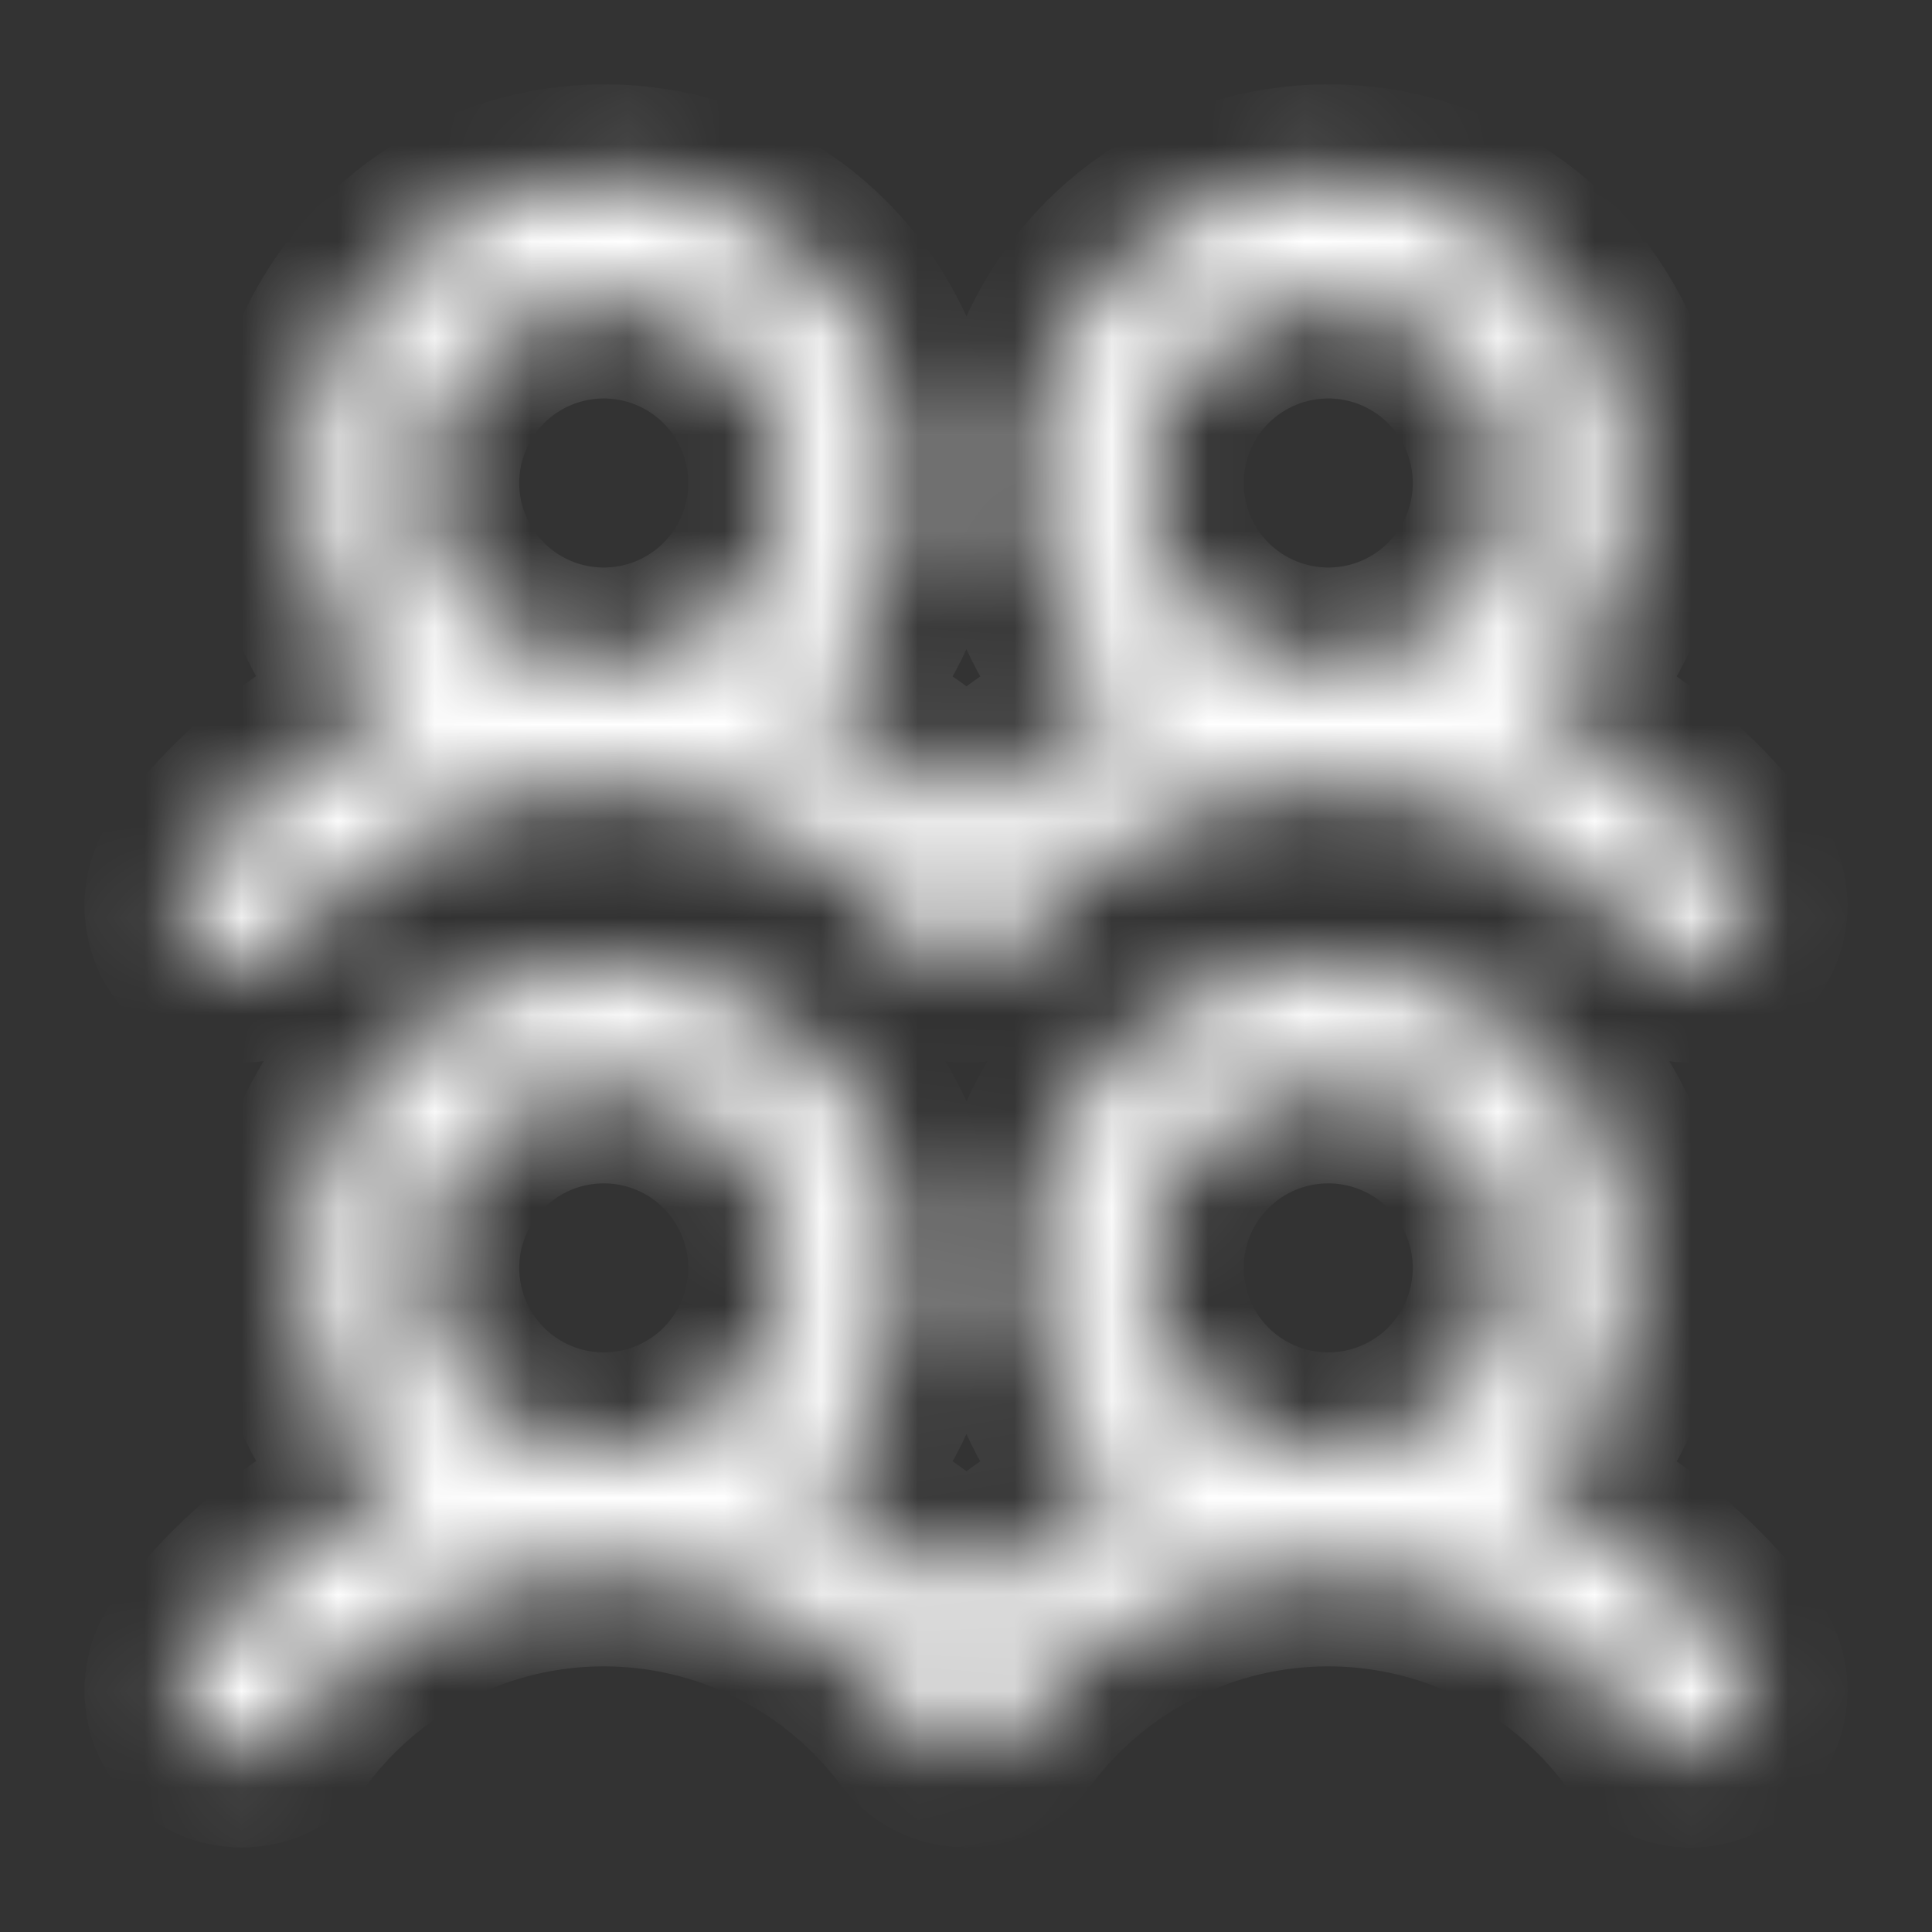 <svg xmlns="http://www.w3.org/2000/svg" width="20" height="20" viewBox="0 0 20 20" fill="none">
  <rect x="0" y="0" width="20" height="20" fill="#333333" stroke="none"/>
  <mask id="path-1-inside-1_8_273" fill="white">
    <path d="M2.125 9.875C2.191 9.924 2.265 9.96 2.345 9.98C2.424 10.001 2.507 10.005 2.588 9.994C2.67 9.982 2.748 9.955 2.818 9.913C2.889 9.871 2.951 9.816 3 9.75C3.378 9.245 3.869 8.836 4.433 8.554C4.997 8.272 5.619 8.125 6.25 8.125C6.881 8.125 7.503 8.272 8.067 8.554C8.631 8.836 9.122 9.245 9.5 9.75C9.6 9.882 9.748 9.97 9.912 9.993C10.076 10.017 10.242 9.974 10.375 9.874C10.422 9.839 10.464 9.797 10.499 9.75C10.878 9.245 11.368 8.836 11.932 8.554C12.496 8.272 13.118 8.125 13.749 8.125C14.38 8.125 15.002 8.272 15.566 8.554C16.13 8.836 16.621 9.245 16.999 9.75C17.099 9.883 17.247 9.97 17.411 9.994C17.575 10.017 17.742 9.974 17.875 9.875C18.007 9.775 18.095 9.627 18.118 9.463C18.142 9.299 18.099 9.132 17.999 8.999C17.446 8.258 16.708 7.674 15.859 7.305C16.325 6.881 16.651 6.325 16.795 5.711C16.939 5.098 16.894 4.455 16.666 3.868C16.438 3.28 16.038 2.775 15.518 2.419C14.998 2.063 14.383 1.873 13.752 1.873C13.122 1.873 12.507 2.063 11.987 2.419C11.467 2.775 11.067 3.28 10.839 3.868C10.611 4.455 10.566 5.098 10.71 5.711C10.854 6.325 11.18 6.881 11.645 7.305C11.032 7.571 10.476 7.95 10.005 8.423C9.534 7.95 8.977 7.571 8.364 7.305C8.829 6.881 9.155 6.325 9.299 5.711C9.443 5.098 9.398 4.455 9.171 3.868C8.943 3.28 8.543 2.775 8.023 2.419C7.503 2.063 6.887 1.873 6.257 1.873C5.627 1.873 5.011 2.063 4.491 2.419C3.972 2.775 3.571 3.28 3.343 3.868C3.116 4.455 3.071 5.098 3.215 5.711C3.359 6.325 3.685 6.881 4.15 7.305C3.297 7.672 2.556 8.257 2 9C1.951 9.066 1.915 9.14 1.895 9.22C1.874 9.299 1.87 9.382 1.881 9.463C1.893 9.545 1.92 9.623 1.962 9.693C2.004 9.764 2.059 9.826 2.125 9.875ZM13.75 3.125C14.121 3.125 14.483 3.235 14.792 3.441C15.1 3.647 15.34 3.94 15.482 4.282C15.624 4.625 15.661 5.002 15.589 5.366C15.517 5.73 15.338 6.064 15.076 6.326C14.814 6.588 14.479 6.767 14.116 6.839C13.752 6.911 13.375 6.874 13.033 6.732C12.69 6.59 12.397 6.35 12.191 6.042C11.985 5.733 11.875 5.371 11.875 5C11.875 4.503 12.072 4.026 12.424 3.674C12.776 3.323 13.253 3.125 13.75 3.125ZM6.25 3.125C6.621 3.125 6.983 3.235 7.292 3.441C7.6 3.647 7.84 3.94 7.982 4.282C8.124 4.625 8.161 5.002 8.089 5.366C8.017 5.73 7.838 6.064 7.576 6.326C7.314 6.588 6.98 6.767 6.616 6.839C6.252 6.911 5.875 6.874 5.532 6.732C5.19 6.59 4.897 6.35 4.691 6.042C4.485 5.733 4.375 5.371 4.375 5C4.375 4.503 4.573 4.026 4.924 3.674C5.276 3.323 5.753 3.125 6.25 3.125ZM15.859 15.431C16.325 15.006 16.651 14.45 16.795 13.836C16.939 13.223 16.894 12.58 16.666 11.993C16.438 11.405 16.038 10.9 15.518 10.544C14.998 10.188 14.383 9.998 13.752 9.998C13.122 9.998 12.507 10.188 11.987 10.544C11.467 10.9 11.067 11.405 10.839 11.993C10.611 12.58 10.566 13.223 10.71 13.836C10.854 14.45 11.18 15.006 11.645 15.431C11.032 15.695 10.476 16.075 10.005 16.548C9.534 16.075 8.977 15.695 8.364 15.431C8.829 15.006 9.155 14.45 9.299 13.836C9.443 13.223 9.398 12.58 9.171 11.993C8.943 11.405 8.543 10.9 8.023 10.544C7.503 10.188 6.887 9.998 6.257 9.998C5.627 9.998 5.011 10.188 4.491 10.544C3.972 10.9 3.571 11.405 3.343 11.993C3.116 12.58 3.071 13.223 3.215 13.836C3.359 14.45 3.685 15.006 4.15 15.431C3.297 15.797 2.556 16.382 2 17.125C1.951 17.191 1.915 17.265 1.895 17.345C1.874 17.424 1.87 17.507 1.881 17.588C1.893 17.67 1.92 17.748 1.962 17.818C2.004 17.889 2.059 17.951 2.125 18C2.191 18.049 2.265 18.085 2.345 18.105C2.424 18.126 2.507 18.13 2.588 18.119C2.67 18.107 2.748 18.08 2.818 18.038C2.889 17.996 2.951 17.941 3 17.875C3.378 17.37 3.869 16.961 4.433 16.679C4.997 16.397 5.619 16.25 6.25 16.25C6.881 16.25 7.503 16.397 8.067 16.679C8.631 16.961 9.122 17.37 9.5 17.875C9.6 18.008 9.748 18.095 9.912 18.118C10.076 18.142 10.242 18.099 10.375 17.999C10.422 17.964 10.464 17.922 10.499 17.875C10.878 17.37 11.368 16.961 11.932 16.679C12.496 16.397 13.118 16.25 13.749 16.25C14.38 16.25 15.002 16.397 15.566 16.679C16.13 16.961 16.621 17.37 16.999 17.875C17.099 18.008 17.247 18.095 17.411 18.119C17.575 18.142 17.742 18.099 17.875 18C18.007 17.9 18.095 17.752 18.118 17.588C18.142 17.424 18.099 17.257 17.999 17.124C17.446 16.383 16.708 15.799 15.859 15.431ZM6.25 11.25C6.621 11.25 6.983 11.36 7.292 11.566C7.6 11.772 7.84 12.065 7.982 12.408C8.124 12.75 8.161 13.127 8.089 13.491C8.017 13.854 7.838 14.189 7.576 14.451C7.314 14.713 6.98 14.892 6.616 14.964C6.252 15.036 5.875 14.999 5.532 14.857C5.19 14.715 4.897 14.475 4.691 14.167C4.485 13.858 4.375 13.496 4.375 13.125C4.375 12.628 4.573 12.151 4.924 11.799C5.276 11.447 5.753 11.25 6.25 11.25ZM13.75 11.25C14.121 11.25 14.483 11.36 14.792 11.566C15.1 11.772 15.34 12.065 15.482 12.408C15.624 12.75 15.661 13.127 15.589 13.491C15.517 13.854 15.338 14.189 15.076 14.451C14.814 14.713 14.479 14.892 14.116 14.964C13.752 15.036 13.375 14.999 13.033 14.857C12.69 14.715 12.397 14.475 12.191 14.167C11.985 13.858 11.875 13.496 11.875 13.125C11.875 12.628 12.072 12.151 12.424 11.799C12.776 11.447 13.253 11.25 13.75 11.25Z"/>
  </mask>
  <path d="M2.125 9.875C2.191 9.924 2.265 9.96 2.345 9.98C2.424 10.001 2.507 10.005 2.588 9.994C2.67 9.982 2.748 9.955 2.818 9.913C2.889 9.871 2.951 9.816 3 9.75C3.378 9.245 3.869 8.836 4.433 8.554C4.997 8.272 5.619 8.125 6.25 8.125C6.881 8.125 7.503 8.272 8.067 8.554C8.631 8.836 9.122 9.245 9.5 9.75C9.6 9.882 9.748 9.97 9.912 9.993C10.076 10.017 10.242 9.974 10.375 9.874C10.422 9.839 10.464 9.797 10.499 9.75C10.878 9.245 11.368 8.836 11.932 8.554C12.496 8.272 13.118 8.125 13.749 8.125C14.38 8.125 15.002 8.272 15.566 8.554C16.13 8.836 16.621 9.245 16.999 9.75C17.099 9.883 17.247 9.97 17.411 9.994C17.575 10.017 17.742 9.974 17.875 9.875C18.007 9.775 18.095 9.627 18.118 9.463C18.142 9.299 18.099 9.132 17.999 8.999C17.446 8.258 16.708 7.674 15.859 7.305C16.325 6.881 16.651 6.325 16.795 5.711C16.939 5.098 16.894 4.455 16.666 3.868C16.438 3.28 16.038 2.775 15.518 2.419C14.998 2.063 14.383 1.873 13.752 1.873C13.122 1.873 12.507 2.063 11.987 2.419C11.467 2.775 11.067 3.28 10.839 3.868C10.611 4.455 10.566 5.098 10.71 5.711C10.854 6.325 11.18 6.881 11.645 7.305C11.032 7.571 10.476 7.95 10.005 8.423C9.534 7.95 8.977 7.571 8.364 7.305C8.829 6.881 9.155 6.325 9.299 5.711C9.443 5.098 9.398 4.455 9.171 3.868C8.943 3.28 8.543 2.775 8.023 2.419C7.503 2.063 6.887 1.873 6.257 1.873C5.627 1.873 5.011 2.063 4.491 2.419C3.972 2.775 3.571 3.28 3.343 3.868C3.116 4.455 3.071 5.098 3.215 5.711C3.359 6.325 3.685 6.881 4.15 7.305C3.297 7.672 2.556 8.257 2 9C1.951 9.066 1.915 9.14 1.895 9.22C1.874 9.299 1.87 9.382 1.881 9.463C1.893 9.545 1.92 9.623 1.962 9.693C2.004 9.764 2.059 9.826 2.125 9.875ZM13.75 3.125C14.121 3.125 14.483 3.235 14.792 3.441C15.1 3.647 15.34 3.94 15.482 4.282C15.624 4.625 15.661 5.002 15.589 5.366C15.517 5.73 15.338 6.064 15.076 6.326C14.814 6.588 14.479 6.767 14.116 6.839C13.752 6.911 13.375 6.874 13.033 6.732C12.69 6.59 12.397 6.35 12.191 6.042C11.985 5.733 11.875 5.371 11.875 5C11.875 4.503 12.072 4.026 12.424 3.674C12.776 3.323 13.253 3.125 13.75 3.125ZM6.25 3.125C6.621 3.125 6.983 3.235 7.292 3.441C7.6 3.647 7.84 3.94 7.982 4.282C8.124 4.625 8.161 5.002 8.089 5.366C8.017 5.73 7.838 6.064 7.576 6.326C7.314 6.588 6.98 6.767 6.616 6.839C6.252 6.911 5.875 6.874 5.532 6.732C5.19 6.59 4.897 6.35 4.691 6.042C4.485 5.733 4.375 5.371 4.375 5C4.375 4.503 4.573 4.026 4.924 3.674C5.276 3.323 5.753 3.125 6.25 3.125ZM15.859 15.431C16.325 15.006 16.651 14.45 16.795 13.836C16.939 13.223 16.894 12.58 16.666 11.993C16.438 11.405 16.038 10.9 15.518 10.544C14.998 10.188 14.383 9.998 13.752 9.998C13.122 9.998 12.507 10.188 11.987 10.544C11.467 10.9 11.067 11.405 10.839 11.993C10.611 12.58 10.566 13.223 10.71 13.836C10.854 14.45 11.18 15.006 11.645 15.431C11.032 15.695 10.476 16.075 10.005 16.548C9.534 16.075 8.977 15.695 8.364 15.431C8.829 15.006 9.155 14.45 9.299 13.836C9.443 13.223 9.398 12.58 9.171 11.993C8.943 11.405 8.543 10.9 8.023 10.544C7.503 10.188 6.887 9.998 6.257 9.998C5.627 9.998 5.011 10.188 4.491 10.544C3.972 10.9 3.571 11.405 3.343 11.993C3.116 12.58 3.071 13.223 3.215 13.836C3.359 14.45 3.685 15.006 4.15 15.431C3.297 15.797 2.556 16.382 2 17.125C1.951 17.191 1.915 17.265 1.895 17.345C1.874 17.424 1.87 17.507 1.881 17.588C1.893 17.67 1.92 17.748 1.962 17.818C2.004 17.889 2.059 17.951 2.125 18C2.191 18.049 2.265 18.085 2.345 18.105C2.424 18.126 2.507 18.13 2.588 18.119C2.67 18.107 2.748 18.08 2.818 18.038C2.889 17.996 2.951 17.941 3 17.875C3.378 17.37 3.869 16.961 4.433 16.679C4.997 16.397 5.619 16.25 6.25 16.25C6.881 16.25 7.503 16.397 8.067 16.679C8.631 16.961 9.122 17.37 9.5 17.875C9.6 18.008 9.748 18.095 9.912 18.118C10.076 18.142 10.242 18.099 10.375 17.999C10.422 17.964 10.464 17.922 10.499 17.875C10.878 17.37 11.368 16.961 11.932 16.679C12.496 16.397 13.118 16.25 13.749 16.25C14.38 16.25 15.002 16.397 15.566 16.679C16.13 16.961 16.621 17.37 16.999 17.875C17.099 18.008 17.247 18.095 17.411 18.119C17.575 18.142 17.742 18.099 17.875 18C18.007 17.9 18.095 17.752 18.118 17.588C18.142 17.424 18.099 17.257 17.999 17.124C17.446 16.383 16.708 15.799 15.859 15.431ZM6.25 11.25C6.621 11.25 6.983 11.36 7.292 11.566C7.6 11.772 7.84 12.065 7.982 12.408C8.124 12.75 8.161 13.127 8.089 13.491C8.017 13.854 7.838 14.189 7.576 14.451C7.314 14.713 6.98 14.892 6.616 14.964C6.252 15.036 5.875 14.999 5.532 14.857C5.19 14.715 4.897 14.475 4.691 14.167C4.485 13.858 4.375 13.496 4.375 13.125C4.375 12.628 4.573 12.151 4.924 11.799C5.276 11.447 5.753 11.25 6.25 11.25ZM13.75 11.25C14.121 11.25 14.483 11.36 14.792 11.566C15.1 11.772 15.34 12.065 15.482 12.408C15.624 12.75 15.661 13.127 15.589 13.491C15.517 13.854 15.338 14.189 15.076 14.451C14.814 14.713 14.479 14.892 14.116 14.964C13.752 15.036 13.375 14.999 13.033 14.857C12.69 14.715 12.397 14.475 12.191 14.167C11.985 13.858 11.875 13.496 11.875 13.125C11.875 12.628 12.072 12.151 12.424 11.799C12.776 11.447 13.253 11.25 13.75 11.25Z" fill="white" stroke="white" stroke-width="2" mask="url(#path-1-inside-1_8_273)"/>
</svg>
